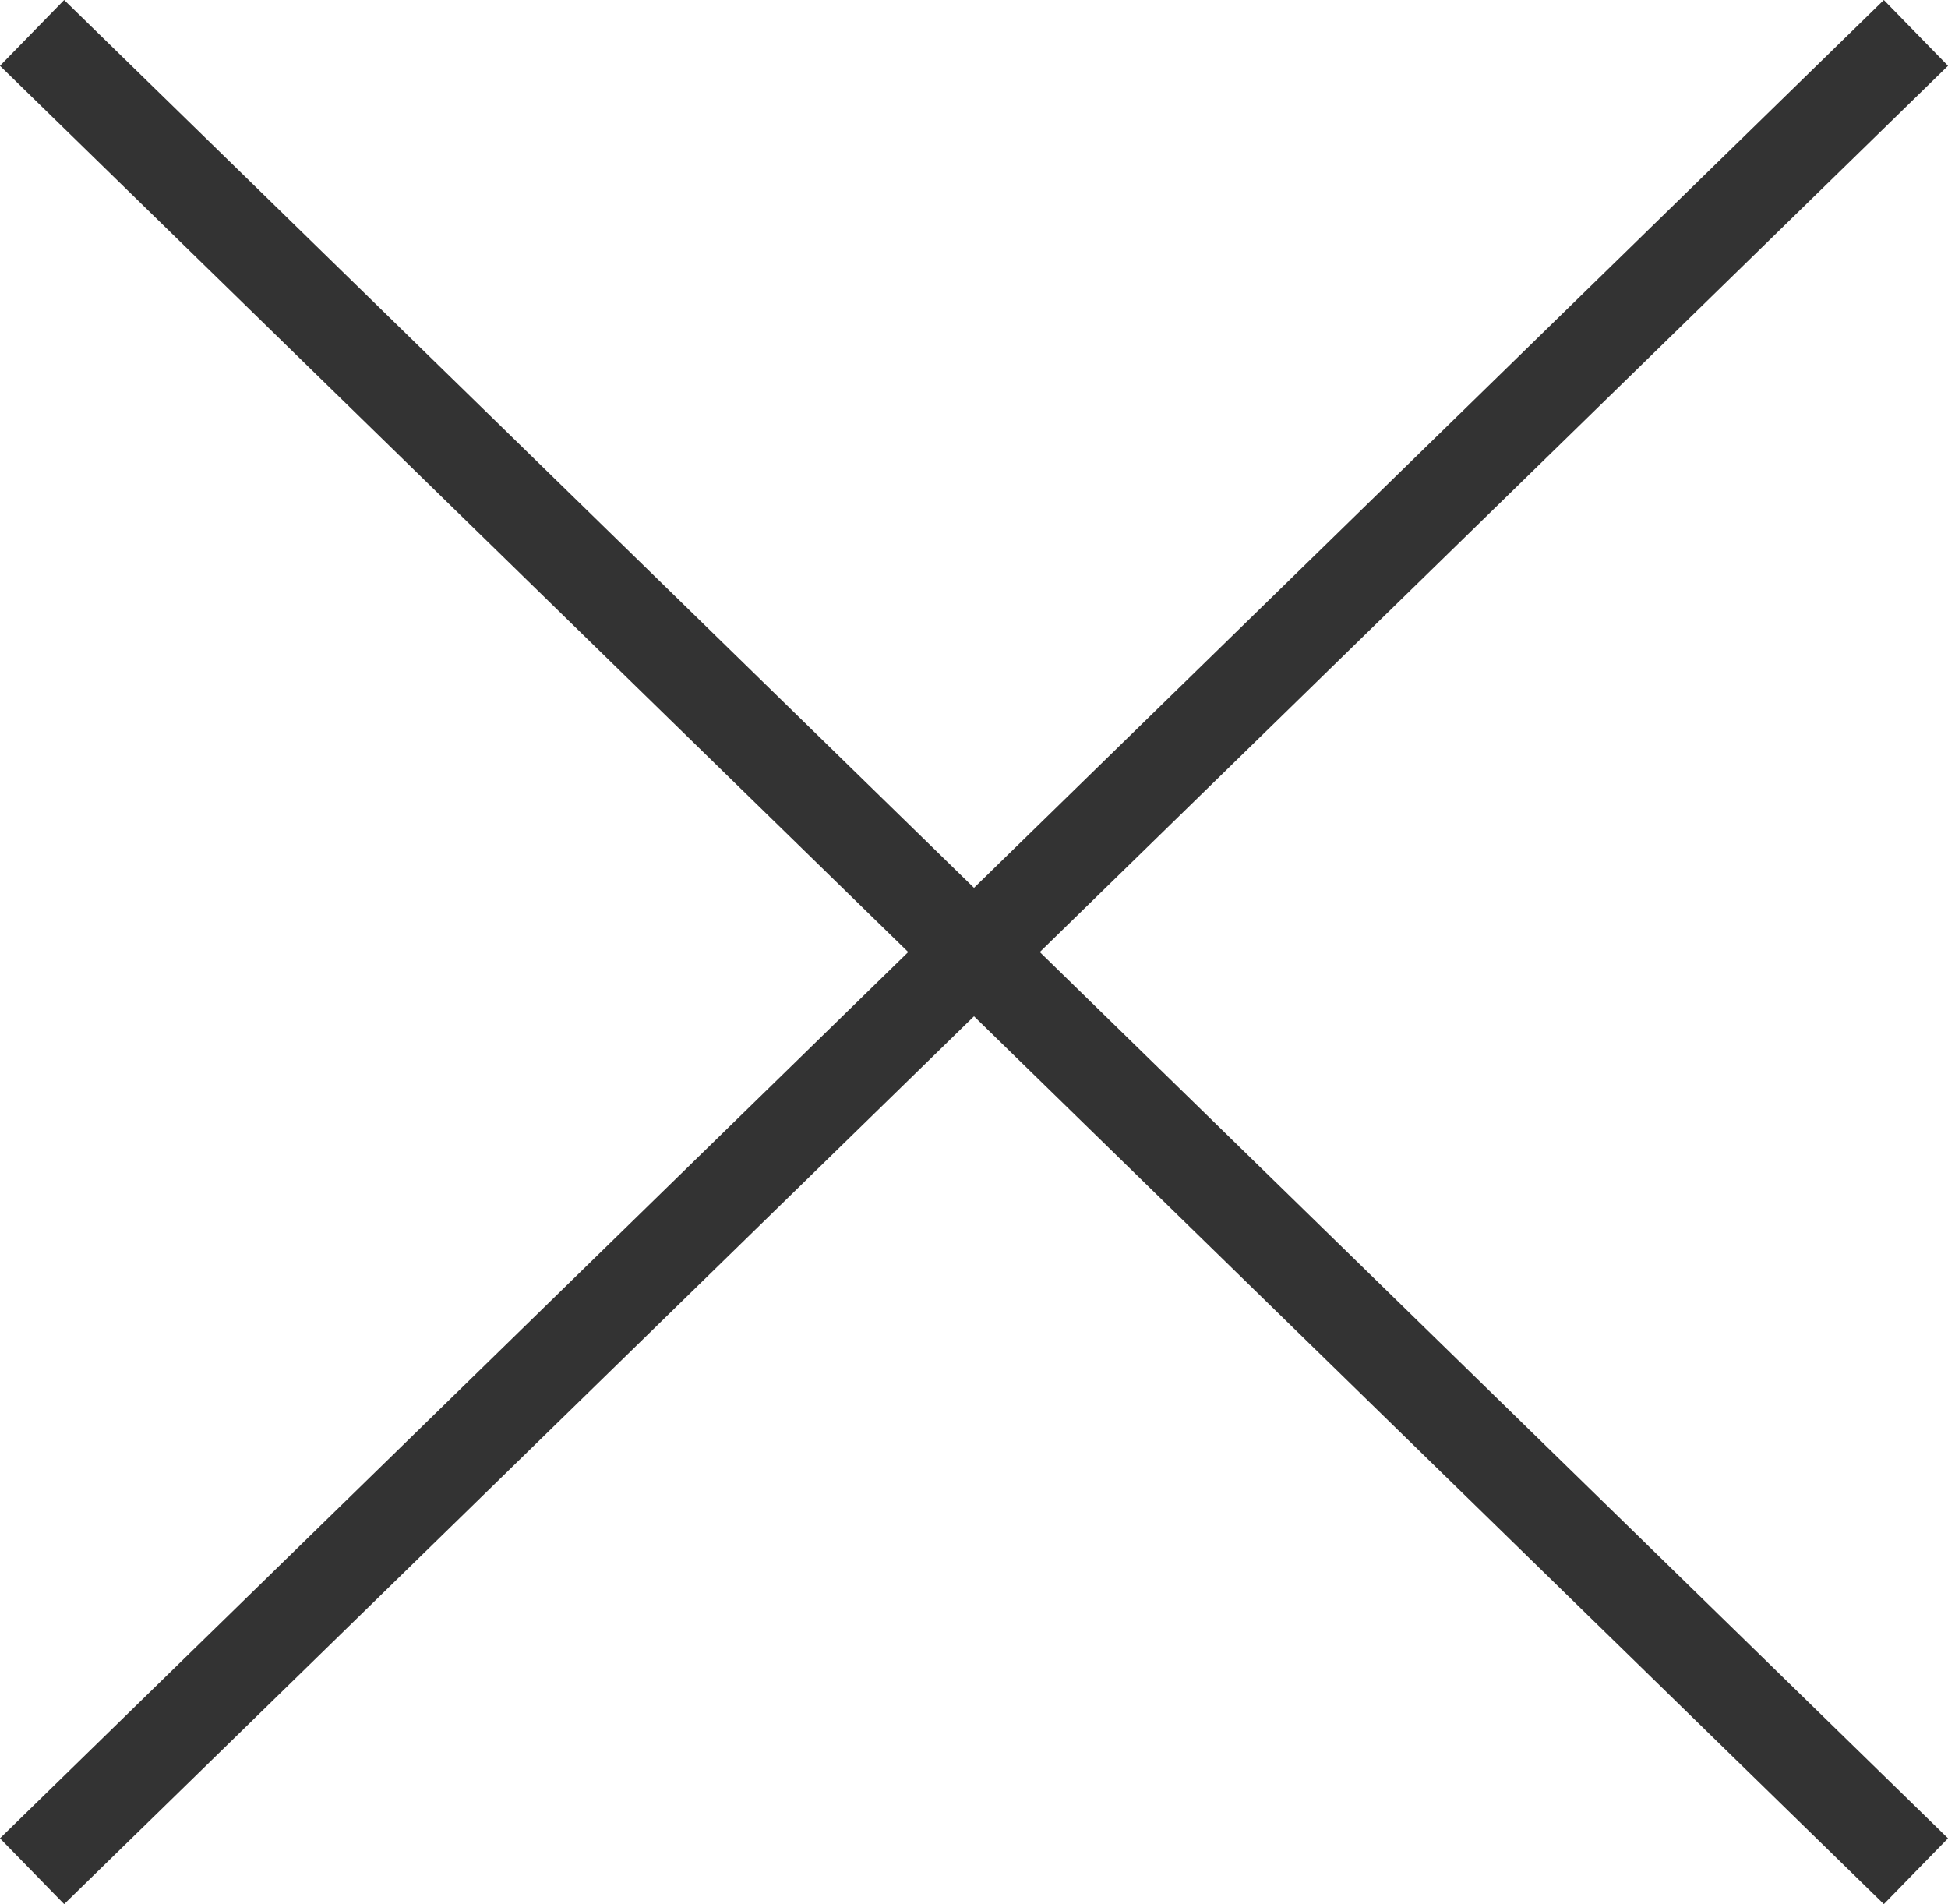 <svg xmlns="http://www.w3.org/2000/svg" width="21.198" height="20.716" viewBox="0 0 21.198 20.716">
  <g id="グループ_3198" data-name="グループ 3198" transform="translate(-28.651 -31.642)">
    <g id="グループ_3191" data-name="グループ 3191" transform="translate(-266.5 -55.5)">
      <line id="線_223" data-name="線 223" x2="20.5" y2="20" transform="translate(295.5 87.5)" fill="none" stroke="#333" stroke-width="1"/>
    </g>
    <g id="グループ_3197" data-name="グループ 3197" transform="translate(29 32)">
      <line id="線_223-2" data-name="線 223" x1="20.5" y2="20" fill="none" stroke="#333" stroke-width="1"/>
    </g>
  </g>
</svg>
